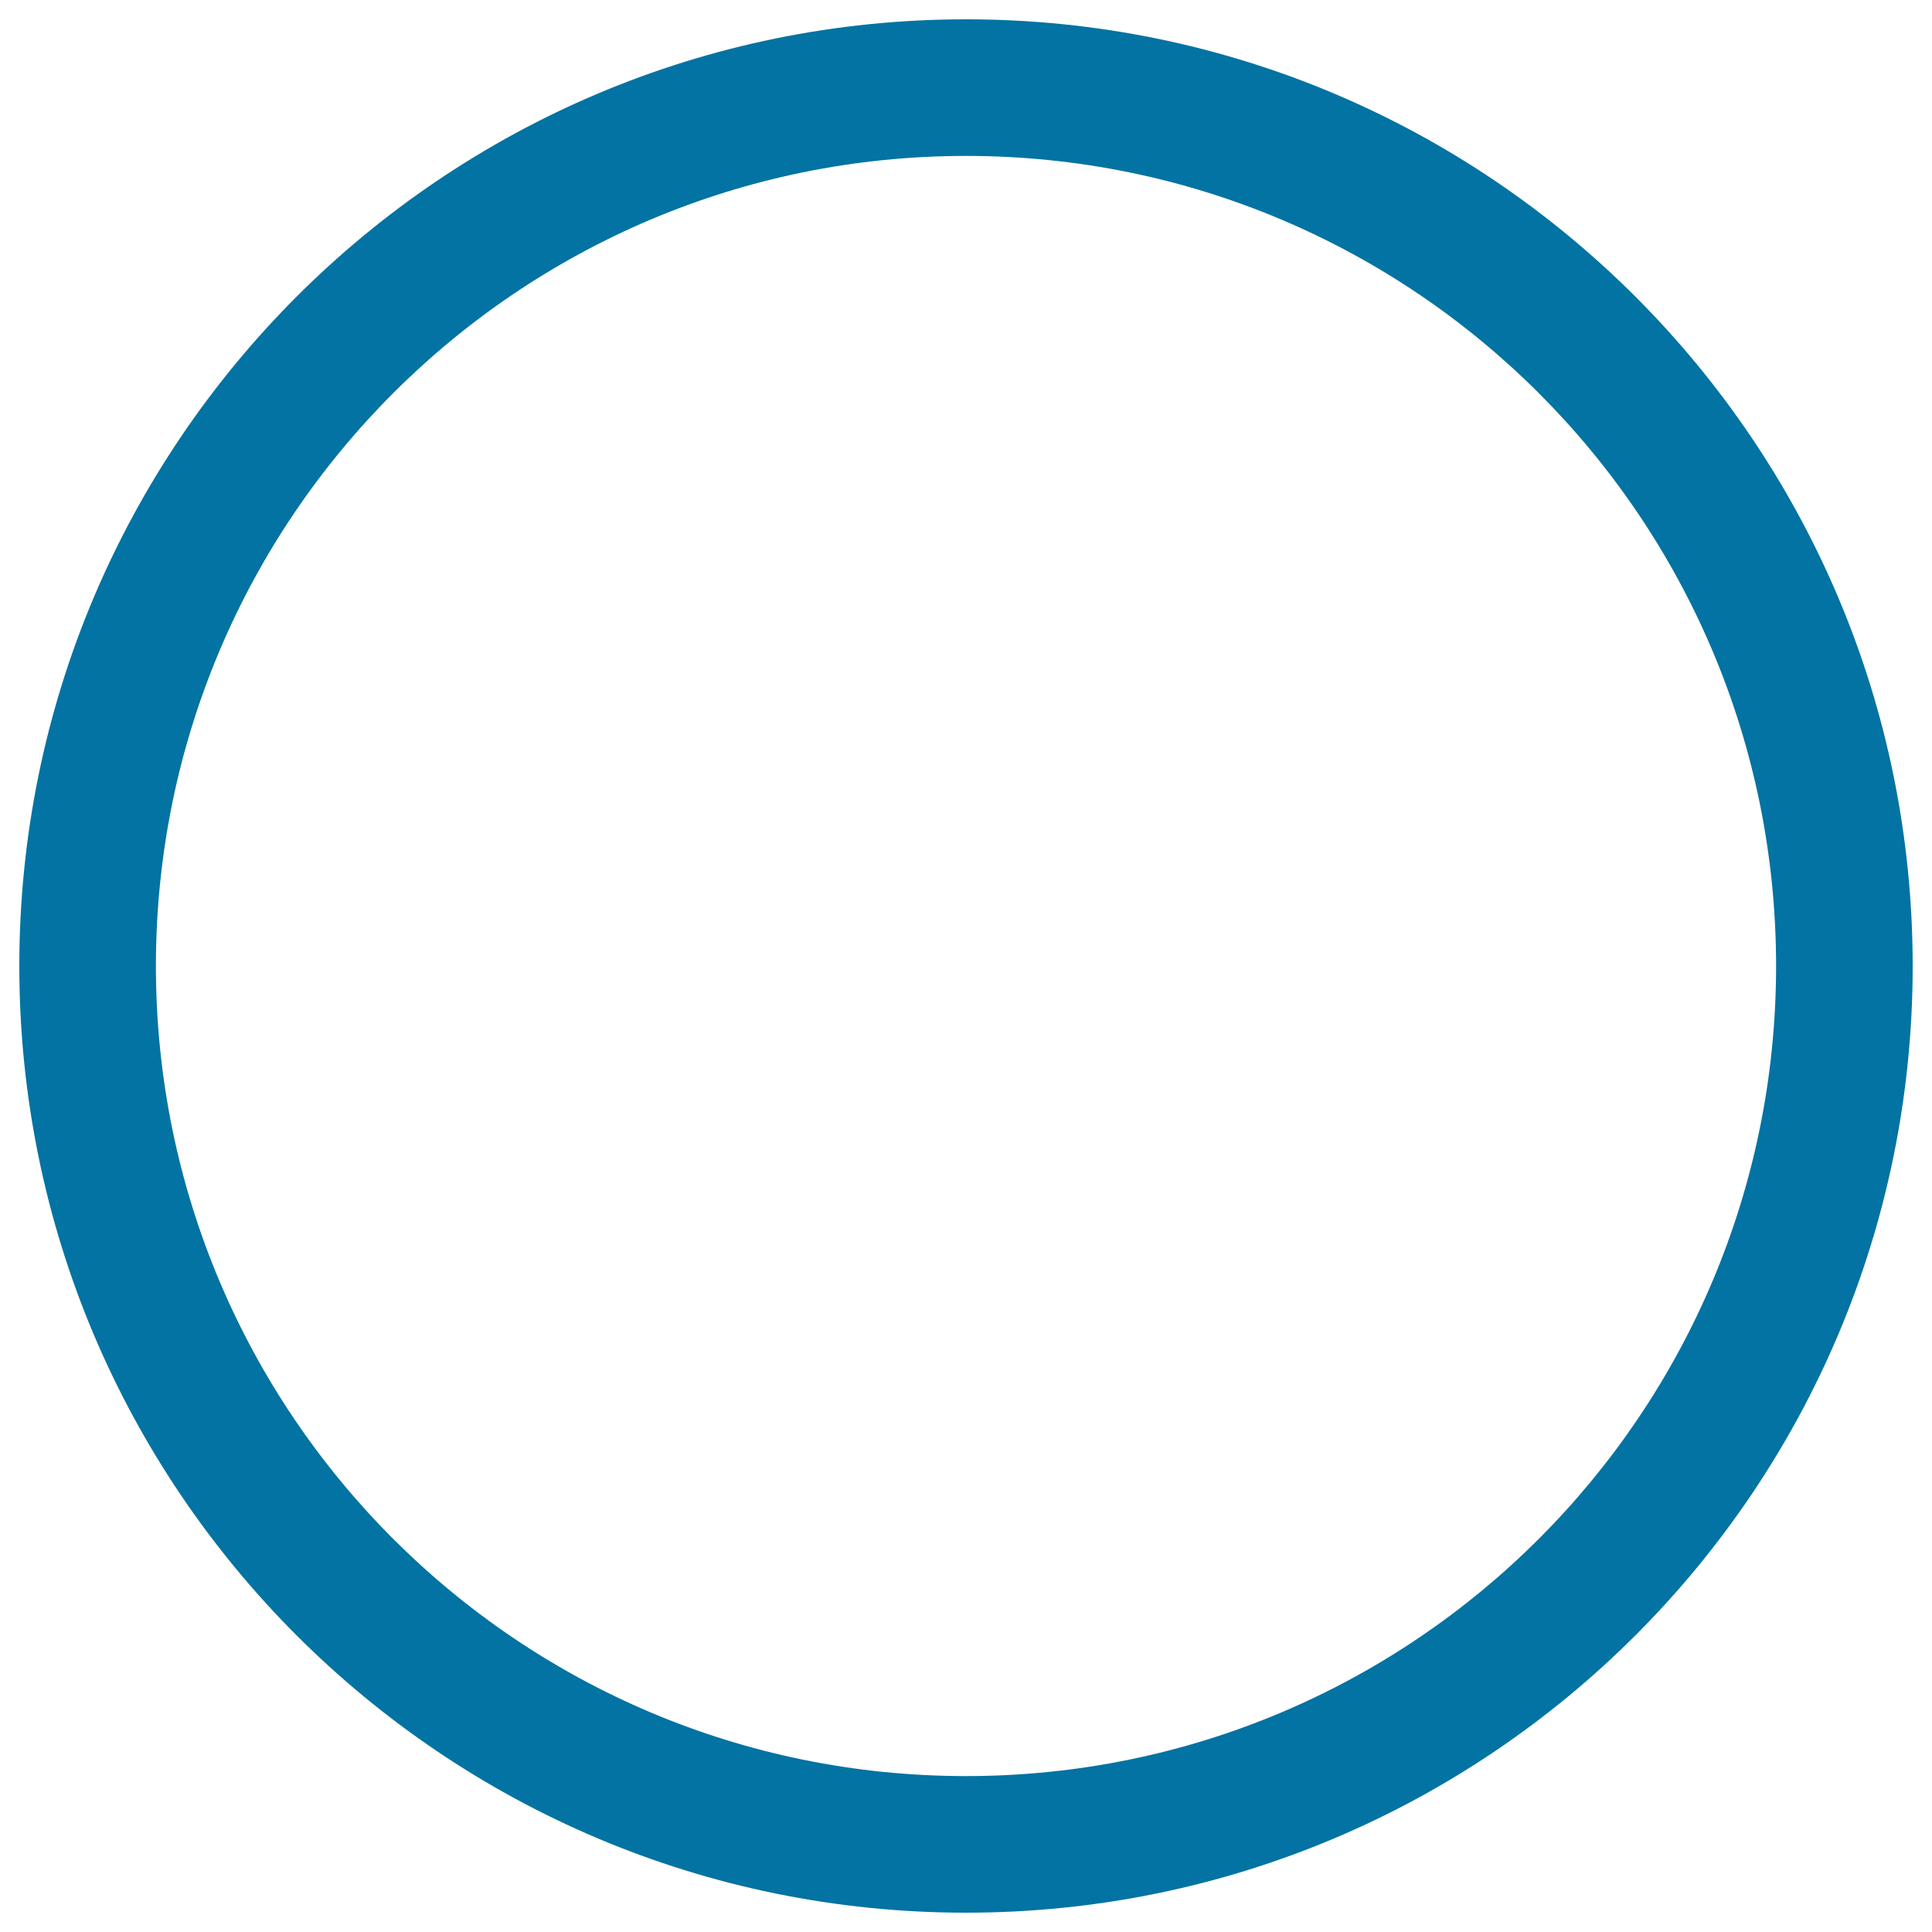 <svg xmlns="http://www.w3.org/2000/svg" viewBox="0 0 1000 1000" style="fill:#0273a2">
<title>Reward SVG icon</title>
<path d="M990,500c0,270.6-219.4,490-490,490C229.4,990,10,770.6,10,500C10,229.4,229.4,10,500,10C770.6,10,990,229.4,990,500z M500,80.7C268.4,80.7,80.7,268.4,80.7,500c0,231.6,187.7,419.3,419.3,419.3c231.6,0,419.3-187.7,419.3-419.3C919.3,268.4,731.6,80.7,500,80.7z"/>
</svg>
